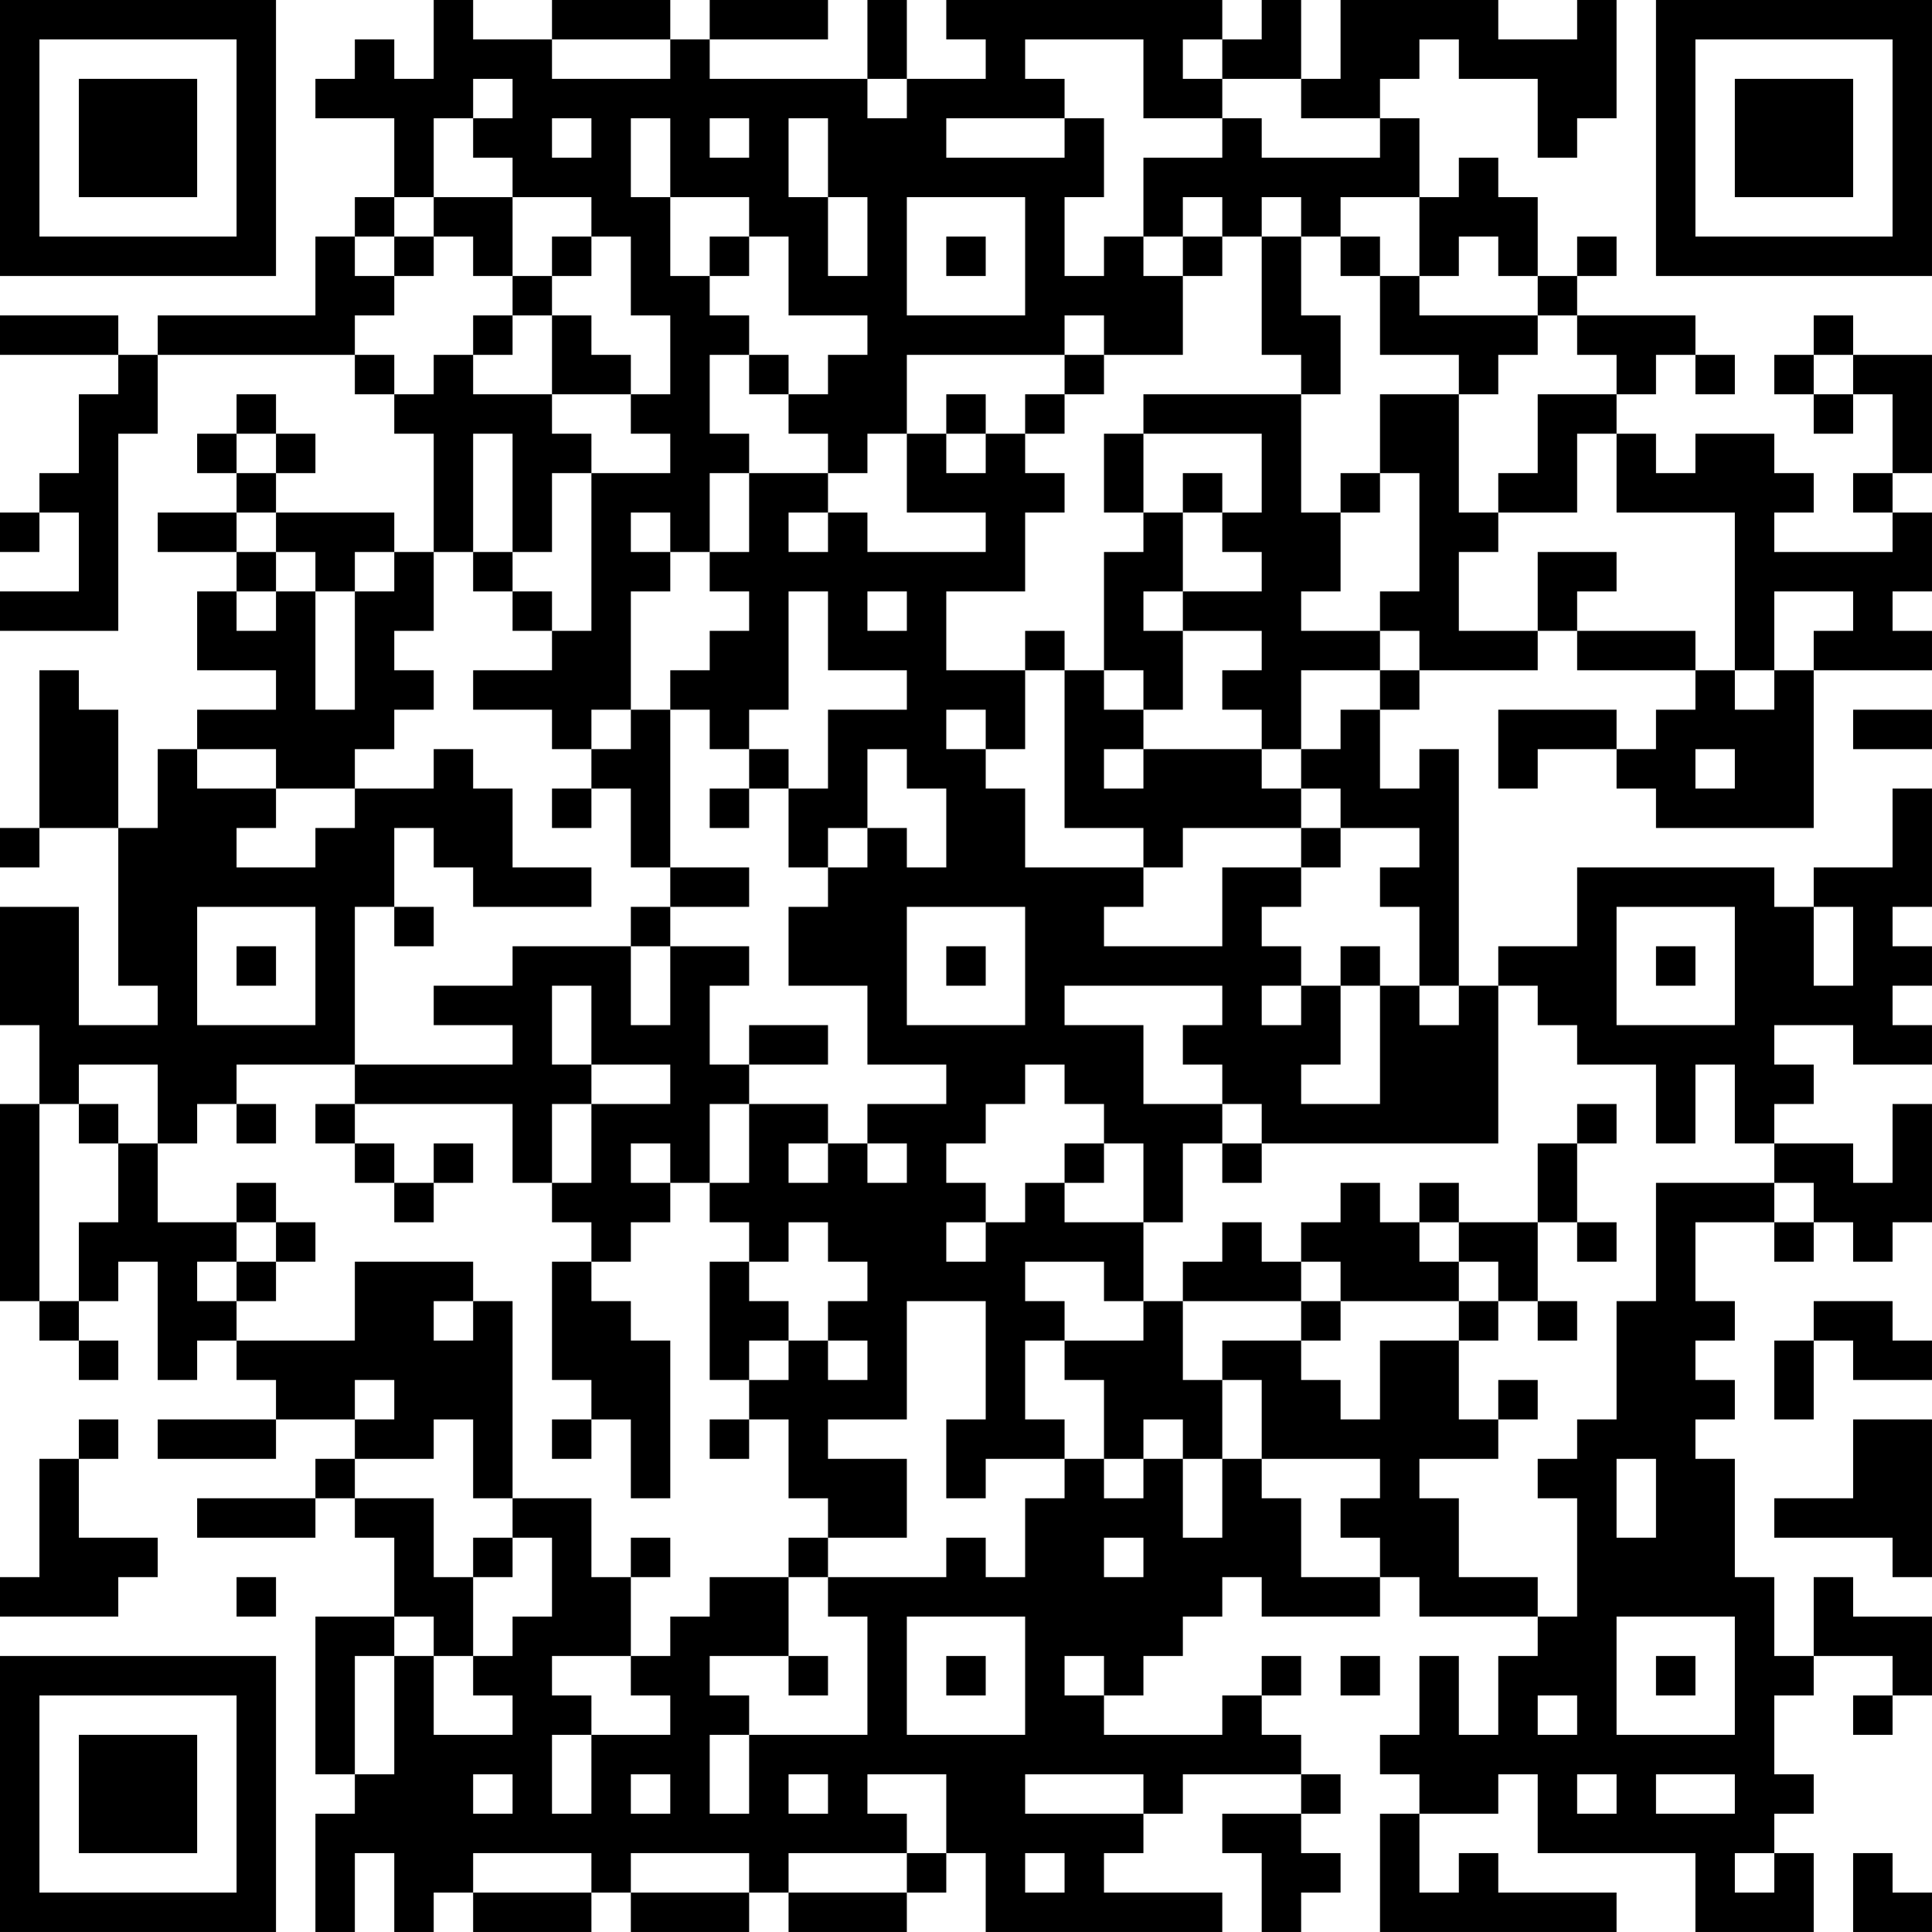 <?xml version="1.0" encoding="UTF-8"?>
<svg xmlns="http://www.w3.org/2000/svg" version="1.1" width="250" height="250" viewBox="0 0 250 250"><rect x="0" y="0" width="250" height="250" fill="#ffffff"/><g transform="scale(5.102)"><g transform="translate(0,0)"><path fill-rule="evenodd" d="M11 0L11 2L10 2L10 1L9 1L9 2L8 2L8 3L10 3L10 5L9 5L9 6L8 6L8 8L4 8L4 9L3 9L3 8L0 8L0 9L3 9L3 10L2 10L2 12L1 12L1 13L0 13L0 14L1 14L1 13L2 13L2 15L0 15L0 16L3 16L3 11L4 11L4 9L9 9L9 10L10 10L10 11L11 11L11 14L10 14L10 13L7 13L7 12L8 12L8 11L7 11L7 10L6 10L6 11L5 11L5 12L6 12L6 13L4 13L4 14L6 14L6 15L5 15L5 17L7 17L7 18L5 18L5 19L4 19L4 21L3 21L3 18L2 18L2 17L1 17L1 21L0 21L0 22L1 22L1 21L3 21L3 25L4 25L4 26L2 26L2 23L0 23L0 26L1 26L1 28L0 28L0 33L1 33L1 34L2 34L2 35L3 35L3 34L2 34L2 33L3 33L3 32L4 32L4 35L5 35L5 34L6 34L6 35L7 35L7 36L4 36L4 37L7 37L7 36L9 36L9 37L8 37L8 38L5 38L5 39L8 39L8 38L9 38L9 39L10 39L10 41L8 41L8 45L9 45L9 46L8 46L8 49L9 49L9 47L10 47L10 49L11 49L11 48L12 48L12 49L15 49L15 48L16 48L16 49L19 49L19 48L20 48L20 49L23 49L23 48L24 48L24 47L25 47L25 49L31 49L31 48L28 48L28 47L29 47L29 46L30 46L30 45L33 45L33 46L31 46L31 47L32 47L32 49L33 49L33 48L34 48L34 47L33 47L33 46L34 46L34 45L33 45L33 44L32 44L32 43L33 43L33 42L32 42L32 43L31 43L31 44L28 44L28 43L29 43L29 42L30 42L30 41L31 41L31 40L32 40L32 41L35 41L35 40L36 40L36 41L39 41L39 42L38 42L38 44L37 44L37 42L36 42L36 44L35 44L35 45L36 45L36 46L35 46L35 49L41 49L41 48L38 48L38 47L37 47L37 48L36 48L36 46L38 46L38 45L39 45L39 47L43 47L43 49L46 49L46 47L45 47L45 46L46 46L46 45L45 45L45 43L46 43L46 42L48 42L48 43L47 43L47 44L48 44L48 43L49 43L49 41L47 41L47 40L46 40L46 42L45 42L45 40L44 40L44 37L43 37L43 36L44 36L44 35L43 35L43 34L44 34L44 33L43 33L43 31L45 31L45 32L46 32L46 31L47 31L47 32L48 32L48 31L49 31L49 28L48 28L48 30L47 30L47 29L45 29L45 28L46 28L46 27L45 27L45 26L47 26L47 27L49 27L49 26L48 26L48 25L49 25L49 24L48 24L48 23L49 23L49 20L48 20L48 22L46 22L46 23L45 23L45 22L40 22L40 24L38 24L38 25L37 25L37 19L36 19L36 20L35 20L35 18L36 18L36 17L39 17L39 16L40 16L40 17L43 17L43 18L42 18L42 19L41 19L41 18L38 18L38 20L39 20L39 19L41 19L41 20L42 20L42 21L46 21L46 17L49 17L49 16L48 16L48 15L49 15L49 13L48 13L48 12L49 12L49 9L47 9L47 8L46 8L46 9L45 9L45 10L46 10L46 11L47 11L47 10L48 10L48 12L47 12L47 13L48 13L48 14L45 14L45 13L46 13L46 12L45 12L45 11L43 11L43 12L42 12L42 11L41 11L41 10L42 10L42 9L43 9L43 10L44 10L44 9L43 9L43 8L40 8L40 7L41 7L41 6L40 6L40 7L39 7L39 5L38 5L38 4L37 4L37 5L36 5L36 3L35 3L35 2L36 2L36 1L37 1L37 2L39 2L39 4L40 4L40 3L41 3L41 0L40 0L40 1L38 1L38 0L34 0L34 2L33 2L33 0L32 0L32 1L31 1L31 0L24 0L24 1L25 1L25 2L23 2L23 0L22 0L22 2L18 2L18 1L21 1L21 0L18 0L18 1L17 1L17 0L14 0L14 1L12 1L12 0ZM14 1L14 2L17 2L17 1ZM26 1L26 2L27 2L27 3L24 3L24 4L27 4L27 3L28 3L28 5L27 5L27 7L28 7L28 6L29 6L29 7L30 7L30 9L28 9L28 8L27 8L27 9L23 9L23 11L22 11L22 12L21 12L21 11L20 11L20 10L21 10L21 9L22 9L22 8L20 8L20 6L19 6L19 5L17 5L17 3L16 3L16 5L17 5L17 7L18 7L18 8L19 8L19 9L18 9L18 11L19 11L19 12L18 12L18 14L17 14L17 13L16 13L16 14L17 14L17 15L16 15L16 18L15 18L15 19L14 19L14 18L12 18L12 17L14 17L14 16L15 16L15 12L17 12L17 11L16 11L16 10L17 10L17 8L16 8L16 6L15 6L15 5L13 5L13 4L12 4L12 3L13 3L13 2L12 2L12 3L11 3L11 5L10 5L10 6L9 6L9 7L10 7L10 8L9 8L9 9L10 9L10 10L11 10L11 9L12 9L12 10L14 10L14 11L15 11L15 12L14 12L14 14L13 14L13 11L12 11L12 14L11 14L11 16L10 16L10 17L11 17L11 18L10 18L10 19L9 19L9 20L7 20L7 19L5 19L5 20L7 20L7 21L6 21L6 22L8 22L8 21L9 21L9 20L11 20L11 19L12 19L12 20L13 20L13 22L15 22L15 23L12 23L12 22L11 22L11 21L10 21L10 23L9 23L9 27L6 27L6 28L5 28L5 29L4 29L4 27L2 27L2 28L1 28L1 33L2 33L2 31L3 31L3 29L4 29L4 31L6 31L6 32L5 32L5 33L6 33L6 34L9 34L9 32L12 32L12 33L11 33L11 34L12 34L12 33L13 33L13 38L12 38L12 36L11 36L11 37L9 37L9 38L11 38L11 40L12 40L12 42L11 42L11 41L10 41L10 42L9 42L9 45L10 45L10 42L11 42L11 44L13 44L13 43L12 43L12 42L13 42L13 41L14 41L14 39L13 39L13 38L15 38L15 40L16 40L16 42L14 42L14 43L15 43L15 44L14 44L14 46L15 46L15 44L17 44L17 43L16 43L16 42L17 42L17 41L18 41L18 40L20 40L20 42L18 42L18 43L19 43L19 44L18 44L18 46L19 46L19 44L22 44L22 41L21 41L21 40L24 40L24 39L25 39L25 40L26 40L26 38L27 38L27 37L28 37L28 38L29 38L29 37L30 37L30 39L31 39L31 37L32 37L32 38L33 38L33 40L35 40L35 39L34 39L34 38L35 38L35 37L32 37L32 35L31 35L31 34L33 34L33 35L34 35L34 36L35 36L35 34L37 34L37 36L38 36L38 37L36 37L36 38L37 38L37 40L39 40L39 41L40 41L40 38L39 38L39 37L40 37L40 36L41 36L41 33L42 33L42 30L45 30L45 31L46 31L46 30L45 30L45 29L44 29L44 27L43 27L43 29L42 29L42 27L40 27L40 26L39 26L39 25L38 25L38 29L32 29L32 28L31 28L31 27L30 27L30 26L31 26L31 25L27 25L27 26L29 26L29 28L31 28L31 29L30 29L30 31L29 31L29 29L28 29L28 28L27 28L27 27L26 27L26 28L25 28L25 29L24 29L24 30L25 30L25 31L24 31L24 32L25 32L25 31L26 31L26 30L27 30L27 31L29 31L29 33L28 33L28 32L26 32L26 33L27 33L27 34L26 34L26 36L27 36L27 37L25 37L25 38L24 38L24 36L25 36L25 33L23 33L23 36L21 36L21 37L23 37L23 39L21 39L21 38L20 38L20 36L19 36L19 35L20 35L20 34L21 34L21 35L22 35L22 34L21 34L21 33L22 33L22 32L21 32L21 31L20 31L20 32L19 32L19 31L18 31L18 30L19 30L19 28L21 28L21 29L20 29L20 30L21 30L21 29L22 29L22 30L23 30L23 29L22 29L22 28L24 28L24 27L22 27L22 25L20 25L20 23L21 23L21 22L22 22L22 21L23 21L23 22L24 22L24 20L23 20L23 19L22 19L22 21L21 21L21 22L20 22L20 20L21 20L21 18L23 18L23 17L21 17L21 15L20 15L20 18L19 18L19 19L18 19L18 18L17 18L17 17L18 17L18 16L19 16L19 15L18 15L18 14L19 14L19 12L21 12L21 13L20 13L20 14L21 14L21 13L22 13L22 14L25 14L25 13L23 13L23 11L24 11L24 12L25 12L25 11L26 11L26 12L27 12L27 13L26 13L26 15L24 15L24 17L26 17L26 19L25 19L25 18L24 18L24 19L25 19L25 20L26 20L26 22L29 22L29 23L28 23L28 24L31 24L31 22L33 22L33 23L32 23L32 24L33 24L33 25L32 25L32 26L33 26L33 25L34 25L34 27L33 27L33 28L35 28L35 25L36 25L36 26L37 26L37 25L36 25L36 23L35 23L35 22L36 22L36 21L34 21L34 20L33 20L33 19L34 19L34 18L35 18L35 17L36 17L36 16L35 16L35 15L36 15L36 12L35 12L35 10L37 10L37 13L38 13L38 14L37 14L37 16L39 16L39 14L41 14L41 15L40 15L40 16L43 16L43 17L44 17L44 18L45 18L45 17L46 17L46 16L47 16L47 15L45 15L45 17L44 17L44 13L41 13L41 11L40 11L40 13L38 13L38 12L39 12L39 10L41 10L41 9L40 9L40 8L39 8L39 7L38 7L38 6L37 6L37 7L36 7L36 5L34 5L34 6L33 6L33 5L32 5L32 6L31 6L31 5L30 5L30 6L29 6L29 4L31 4L31 3L32 3L32 4L35 4L35 3L33 3L33 2L31 2L31 1L30 1L30 2L31 2L31 3L29 3L29 1ZM22 2L22 3L23 3L23 2ZM14 3L14 4L15 4L15 3ZM18 3L18 4L19 4L19 3ZM20 3L20 5L21 5L21 7L22 7L22 5L21 5L21 3ZM11 5L11 6L10 6L10 7L11 7L11 6L12 6L12 7L13 7L13 8L12 8L12 9L13 9L13 8L14 8L14 10L16 10L16 9L15 9L15 8L14 8L14 7L15 7L15 6L14 6L14 7L13 7L13 5ZM23 5L23 8L26 8L26 5ZM18 6L18 7L19 7L19 6ZM24 6L24 7L25 7L25 6ZM30 6L30 7L31 7L31 6ZM32 6L32 9L33 9L33 10L29 10L29 11L28 11L28 13L29 13L29 14L28 14L28 17L27 17L27 16L26 16L26 17L27 17L27 21L29 21L29 22L30 22L30 21L33 21L33 22L34 22L34 21L33 21L33 20L32 20L32 19L33 19L33 17L35 17L35 16L33 16L33 15L34 15L34 13L35 13L35 12L34 12L34 13L33 13L33 10L34 10L34 8L33 8L33 6ZM34 6L34 7L35 7L35 9L37 9L37 10L38 10L38 9L39 9L39 8L36 8L36 7L35 7L35 6ZM19 9L19 10L20 10L20 9ZM27 9L27 10L26 10L26 11L27 11L27 10L28 10L28 9ZM46 9L46 10L47 10L47 9ZM24 10L24 11L25 11L25 10ZM6 11L6 12L7 12L7 11ZM29 11L29 13L30 13L30 15L29 15L29 16L30 16L30 18L29 18L29 17L28 17L28 18L29 18L29 19L28 19L28 20L29 20L29 19L32 19L32 18L31 18L31 17L32 17L32 16L30 16L30 15L32 15L32 14L31 14L31 13L32 13L32 11ZM30 12L30 13L31 13L31 12ZM6 13L6 14L7 14L7 15L6 15L6 16L7 16L7 15L8 15L8 18L9 18L9 15L10 15L10 14L9 14L9 15L8 15L8 14L7 14L7 13ZM12 14L12 15L13 15L13 16L14 16L14 15L13 15L13 14ZM22 15L22 16L23 16L23 15ZM16 18L16 19L15 19L15 20L14 20L14 21L15 21L15 20L16 20L16 22L17 22L17 23L16 23L16 24L13 24L13 25L11 25L11 26L13 26L13 27L9 27L9 28L8 28L8 29L9 29L9 30L10 30L10 31L11 31L11 30L12 30L12 29L11 29L11 30L10 30L10 29L9 29L9 28L13 28L13 30L14 30L14 31L15 31L15 32L14 32L14 35L15 35L15 36L14 36L14 37L15 37L15 36L16 36L16 38L17 38L17 34L16 34L16 33L15 33L15 32L16 32L16 31L17 31L17 30L18 30L18 28L19 28L19 27L21 27L21 26L19 26L19 27L18 27L18 25L19 25L19 24L17 24L17 23L19 23L19 22L17 22L17 18ZM47 18L47 19L49 19L49 18ZM19 19L19 20L18 20L18 21L19 21L19 20L20 20L20 19ZM43 19L43 20L44 20L44 19ZM5 23L5 26L8 26L8 23ZM10 23L10 24L11 24L11 23ZM23 23L23 26L26 26L26 23ZM41 23L41 26L44 26L44 23ZM46 23L46 25L47 25L47 23ZM6 24L6 25L7 25L7 24ZM16 24L16 26L17 26L17 24ZM24 24L24 25L25 25L25 24ZM34 24L34 25L35 25L35 24ZM42 24L42 25L43 25L43 24ZM14 25L14 27L15 27L15 28L14 28L14 30L15 30L15 28L17 28L17 27L15 27L15 25ZM2 28L2 29L3 29L3 28ZM6 28L6 29L7 29L7 28ZM40 28L40 29L39 29L39 31L37 31L37 30L36 30L36 31L35 31L35 30L34 30L34 31L33 31L33 32L32 32L32 31L31 31L31 32L30 32L30 33L29 33L29 34L27 34L27 35L28 35L28 37L29 37L29 36L30 36L30 37L31 37L31 35L30 35L30 33L33 33L33 34L34 34L34 33L37 33L37 34L38 34L38 33L39 33L39 34L40 34L40 33L39 33L39 31L40 31L40 32L41 32L41 31L40 31L40 29L41 29L41 28ZM16 29L16 30L17 30L17 29ZM27 29L27 30L28 30L28 29ZM31 29L31 30L32 30L32 29ZM6 30L6 31L7 31L7 32L6 32L6 33L7 33L7 32L8 32L8 31L7 31L7 30ZM36 31L36 32L37 32L37 33L38 33L38 32L37 32L37 31ZM18 32L18 35L19 35L19 34L20 34L20 33L19 33L19 32ZM33 32L33 33L34 33L34 32ZM46 33L46 34L45 34L45 36L46 36L46 34L47 34L47 35L49 35L49 34L48 34L48 33ZM9 35L9 36L10 36L10 35ZM38 35L38 36L39 36L39 35ZM2 36L2 37L1 37L1 40L0 40L0 41L3 41L3 40L4 40L4 39L2 39L2 37L3 37L3 36ZM18 36L18 37L19 37L19 36ZM47 36L47 38L45 38L45 39L48 39L48 40L49 40L49 36ZM41 37L41 39L42 39L42 37ZM12 39L12 40L13 40L13 39ZM16 39L16 40L17 40L17 39ZM20 39L20 40L21 40L21 39ZM28 39L28 40L29 40L29 39ZM6 40L6 41L7 41L7 40ZM23 41L23 44L26 44L26 41ZM41 41L41 44L44 44L44 41ZM20 42L20 43L21 43L21 42ZM24 42L24 43L25 43L25 42ZM27 42L27 43L28 43L28 42ZM34 42L34 43L35 43L35 42ZM42 42L42 43L43 43L43 42ZM39 43L39 44L40 44L40 43ZM12 45L12 46L13 46L13 45ZM16 45L16 46L17 46L17 45ZM20 45L20 46L21 46L21 45ZM22 45L22 46L23 46L23 47L20 47L20 48L23 48L23 47L24 47L24 45ZM26 45L26 46L29 46L29 45ZM40 45L40 46L41 46L41 45ZM42 45L42 46L44 46L44 45ZM12 47L12 48L15 48L15 47ZM16 47L16 48L19 48L19 47ZM26 47L26 48L27 48L27 47ZM44 47L44 48L45 48L45 47ZM47 47L47 49L49 49L49 48L48 48L48 47ZM0 0L0 7L7 7L7 0ZM1 1L1 6L6 6L6 1ZM2 2L2 5L5 5L5 2ZM42 0L42 7L49 7L49 0ZM43 1L43 6L48 6L48 1ZM44 2L44 5L47 5L47 2ZM0 42L0 49L7 49L7 42ZM1 43L1 48L6 48L6 43ZM2 44L2 47L5 47L5 44Z" fill="#000000"/></g></g></svg>

